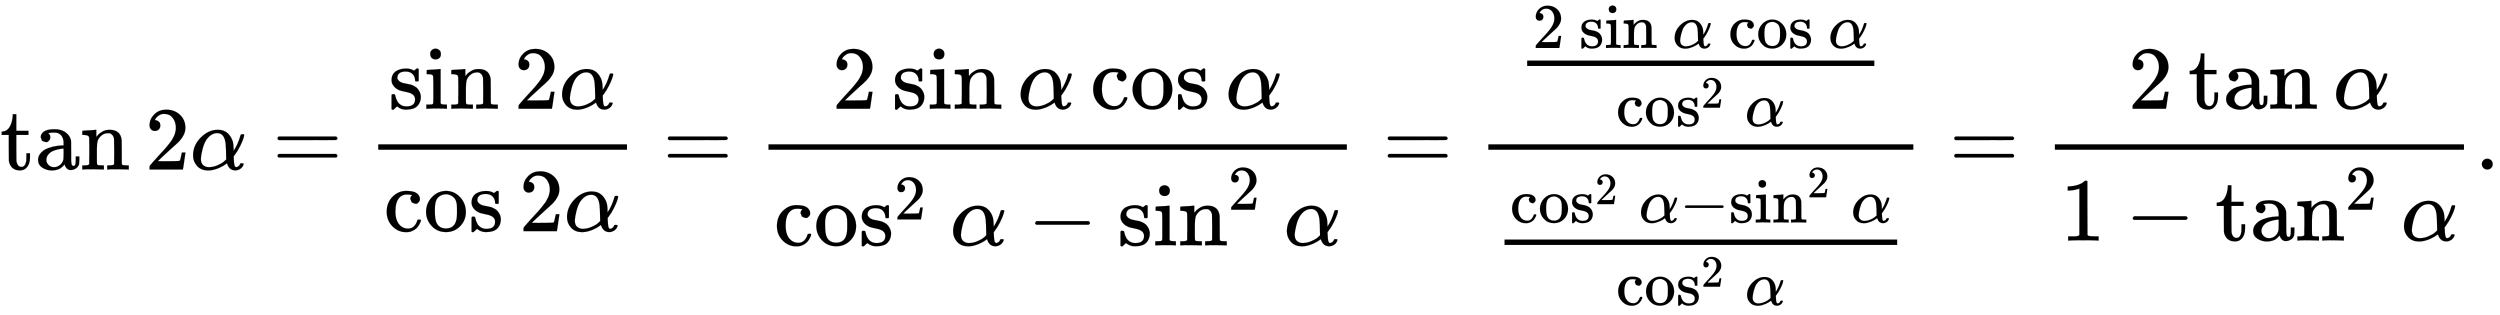 <svg xmlns="http://www.w3.org/2000/svg" xmlns:xlink="http://www.w3.org/1999/xlink" style="vertical-align:-3.755ex" width="64.589ex" height="8.134ex" viewBox="0 -1885.7 27809.3 3502.3"><defs><path id="g" stroke-width="1" d="M295 316q0 40-27 69t-78 29q-36 0-62-13-30-19-30-52-1-5 0-13t16-24 43-25q18-5 44-9t44-9 32-13q17-8 33-20t32-41 17-62q0-62-38-102T198-10h-8q-52 0-96 36l-8-7-9-9Q71 4 65-1L54-11H42q-3 0-9 6v137q0 21 2 25t10 5h9q12 0 16-4t5-12 7-27 19-42q35-51 97-51 97 0 97 78 0 29-18 47-20 24-83 36t-83 23q-36 17-57 46t-21 62q0 39 17 66t43 40 50 18 44 5h11q40 0 70-15l15-8 9 7q10 9 22 17h12q3 0 9-6V310l-6-6h-28q-6 6-6 12z"/><path id="a" stroke-width="1" d="M27 422q53 4 82 56t32 122v15h40V431h135v-46H181V241q1-125 1-141t7-32q14-39 49-39 44 0 54 71 1 8 1 46v35h40v-47q0-77-42-117-27-27-70-27-34 0-59 12t-38 31-19 35-7 32q-1 7-1 148v137H18v37h9z"/><path id="c" stroke-width="1" d="M41 46h14q39 0 47 14v62q0 17 1 39t0 42v66q0 35-1 59v23q-3 19-14 25t-45 9H25v23q0 23 2 23l10 1q10 1 28 2t37 2q17 1 36 2t29 3 11 1h3v-40q0-38 1-38t5 5 12 15 19 18 29 19 38 16q20 5 51 5 114-4 127-113 1-7 1-139v-86q0-38 2-45t11-10q21-3 49-3h16V0h-8l-24 1q-23 1-50 1t-38 1Q319 3 310 0h-8v46h16q61 0 61 16 1 2 1 138-1 135-2 143-6 28-20 42t-24 17-26 2q-45 0-79-34-27-27-34-55t-8-83V108q0-30 1-40t3-13 9-6q21-3 49-3h16V0h-8l-23 1q-24 1-51 1t-38 1Q42 3 33 0h-8v46h16z"/><path id="d" stroke-width="1" d="M109 429q-27 0-43 18t-16 44q0 71 53 123t132 52q91 0 152-56t62-145q0-43-20-82t-48-68-80-74q-36-31-100-92l-59-56 76-1q157 0 167 5 7 2 24 89v3h40v-3q-1-3-13-91T421 3V0H50v31q0 7 6 15t30 35q29 32 50 56 9 10 34 37t34 37 29 33 28 34 23 30 21 32 15 29 13 32 7 30 3 33q0 63-34 109t-97 46q-33 0-58-17t-35-33-10-19q0-1 5-1 18 0 37-14t19-46q0-25-16-42t-45-18z"/><path id="e" stroke-width="1" d="M34 156q0 114 86 200t189 86q70 0 112-40t57-98q6-29 7-67v-29q49 74 75 166 4 14 6 16t16 3q21 0 21-8 0-9-9-39t-36-85-61-100l-11-14 1-24q2-56 8-76t19-21q14 2 26 11t17 23q2 7 5 8t15 2q20 0 20-8 0-6-6-19-12-24-35-38t-44-15h-7q-67 0-91 72l-3 7-11-8q-10-8-30-20t-45-23-58-20-64-9q-79 0-124 50T34 156zM208 26q49 0 98 21t73 43l24 22q-2 143-7 178-14 115-92 115-69 0-121-73-27-40-44-108t-18-104q0-49 25-71t62-23z"/><path id="f" stroke-width="1" d="M56 347q0 13 14 20h637q15-8 15-20 0-11-14-19l-318-1H72q-16 5-16 20zm0-194q0 15 16 20h636q14-10 14-20 0-13-15-20H70q-14 7-14 20z"/><path id="b" stroke-width="1" d="M137 305h-22l-37 15-15 39q0 35 34 62t121 27q73 0 118-32t60-76q5-14 5-31t1-115v-70q0-48 5-66t21-18q15 0 20 16t5 53v36h40v-39q-1-40-3-47-9-30-35-47T400-6t-47 18-24 42v4l-2-3q-2-3-5-6t-8-9-12-11-15-12-18-11-22-8-26-6-31-3q-60 0-108 31t-48 87q0 21 7 40t27 41 48 37 78 28 110 15h14v22q0 34-6 50-22 71-97 71-18 0-34-1t-25-4-8-3q22-15 22-44 0-25-16-39zm-11-199q0-31 24-55t59-25q38 0 67 23t39 60q2 7 3 66 0 58-1 58-8 0-21-1t-45-9-58-20-46-37-21-60z"/><path id="h" stroke-width="1" d="M69 609q0 28 18 44t44 16q23-2 40-17t17-43q0-30-17-45t-42-15q-25 0-42 15t-18 45zM247 0q-15 3-104 3h-37Q80 3 56 1L34 0h-8v46h16q28 0 49 3 9 4 11 11t2 42v191q0 52-2 66t-14 19q-14 7-47 7H30v23q0 23 2 23l10 1q10 1 28 2t36 2 36 2 29 3 11 1h3V62q5-10 12-12t35-4h23V0h-8z"/><path id="i" stroke-width="1" d="M370 305h-21l-36 15-16 38q0 23 15 38 5 5 5 6t-10 2q-26 4-49 4-49 0-80-32-47-47-47-157 0-82 31-129 41-61 110-61 41 0 66 26t36 62q2 8 5 10t16 2h14q6-6 6-9 0-4-4-16t-16-33-29-38-48-31-69-13q-86 0-150 64T34 214q0 104 65 169t151 65 120-27 34-64q0-23-17-37z"/><path id="j" stroke-width="1" d="M28 214q0 95 65 164t157 70q90 0 155-68t66-165q0-95-64-160T250-10q-97 0-159 67T28 214zM250 30q122 0 122 163v57q0 22-1 38t-7 38-16 36-31 28-49 20q-5 1-16 1-30 0-57-12-43-22-56-61t-13-92v-20q0-96 19-135 32-61 105-61z"/><path id="k" stroke-width="1" d="M84 237v13l14 20h581q15-8 15-20t-15-20H98q-14 7-14 20z"/><path id="l" stroke-width="1" d="M213 578l-13-5q-14-5-40-10t-58-7H83v46h19q47 2 87 15t56 24 28 22q2 3 12 3 9 0 17-6V361l1-300q7-7 12-9t24-4 62-2h26V0h-11q-21 3-159 3-136 0-157-3H88v46h64q16 0 25 1t16 3 8 2 6 5 6 4v517z"/><path id="m" stroke-width="1" d="M78 60q0 24 17 42t43 18q24 0 42-16t19-43q0-25-17-43T139 0 96 17 78 60z"/></defs><g fill="currentColor" stroke="currentColor" stroke-width="0" transform="scale(1 -1)"><use xlink:href="#a"/><use x="389" xlink:href="#b"/><use x="890" xlink:href="#c"/><use x="1613" xlink:href="#d"/><use x="2113" xlink:href="#e"/><use x="3031" xlink:href="#f"/><path stroke="none" d="M4207 220h2767v60H4207z"/><g transform="translate(4322 676)"><use xlink:href="#g"/><use x="394" xlink:href="#h"/><use x="673" xlink:href="#c"/><use x="1396" xlink:href="#d"/><use x="1896" xlink:href="#e"/></g><g transform="translate(4267 -686)"><use xlink:href="#i"/><use x="444" xlink:href="#j"/><use x="945" xlink:href="#g"/><use x="1506" xlink:href="#d"/><use x="2006" xlink:href="#e"/></g><use x="7373" xlink:href="#f"/><path stroke="none" d="M8548 220h6434v60H8548z"/><g transform="translate(9256 676)"><use xlink:href="#d"/><g transform="translate(667)"><use xlink:href="#g"/><use x="394" xlink:href="#h"/><use x="673" xlink:href="#c"/></g><use x="2063" xlink:href="#e"/><g transform="translate(2870)"><use xlink:href="#i"/><use x="444" xlink:href="#j"/><use x="945" xlink:href="#g"/></g><use x="4376" xlink:href="#e"/></g><g transform="translate(8608 -844)"><use xlink:href="#i"/><use x="444" xlink:href="#j"/><use x="945" xlink:href="#g"/><use x="1894" y="408" transform="scale(.707)" xlink:href="#d"/><use x="1960" xlink:href="#e"/><use x="2822" xlink:href="#k"/><g transform="translate(3823)"><use xlink:href="#g"/><use x="394" xlink:href="#h"/><use x="673" xlink:href="#c"/><use x="1738" y="561" transform="scale(.707)" xlink:href="#d"/></g><use x="5673" xlink:href="#e"/></g><use x="15381" xlink:href="#f"/><g><path stroke="none" d="M16556 220h4728v60h-4728zM16988 1152h3862v60h-3862z"/><g transform="translate(17048 1352)"><use transform="scale(.707)" xlink:href="#d"/><g transform="translate(520) scale(.707)"><use xlink:href="#g"/><use x="394" xlink:href="#h"/><use x="673" xlink:href="#c"/></g><use x="2201" transform="scale(.707)" xlink:href="#e"/><g transform="translate(2176) scale(.707)"><use xlink:href="#i"/><use x="444" xlink:href="#j"/><use x="945" xlink:href="#g"/></g><use x="4652" transform="scale(.707)" xlink:href="#e"/></g><g transform="translate(17975 483)"><use transform="scale(.707)" xlink:href="#i"/><use x="444" transform="scale(.707)" xlink:href="#j"/><use x="945" transform="scale(.707)" xlink:href="#g"/><use x="1894" y="408" transform="scale(.5)" xlink:href="#d"/><use x="2029" transform="scale(.707)" xlink:href="#e"/></g><g><path stroke="none" d="M16736-839h4368v60h-4368z"/><g transform="translate(16796 -590)"><use transform="scale(.707)" xlink:href="#i"/><use x="444" transform="scale(.707)" xlink:href="#j"/><use x="945" transform="scale(.707)" xlink:href="#g"/><use x="1894" y="408" transform="scale(.5)" xlink:href="#d"/><use x="2029" transform="scale(.707)" xlink:href="#e"/><use x="2669" transform="scale(.707)" xlink:href="#k"/><g transform="translate(2438)"><use transform="scale(.707)" xlink:href="#g"/><use x="394" transform="scale(.707)" xlink:href="#h"/><use x="673" transform="scale(.707)" xlink:href="#c"/><use x="1738" y="561" transform="scale(.5)" xlink:href="#d"/></g><use x="5367" transform="scale(.707)" xlink:href="#e"/></g><g transform="translate(17976 -1508)"><use transform="scale(.707)" xlink:href="#i"/><use x="444" transform="scale(.707)" xlink:href="#j"/><use x="945" transform="scale(.707)" xlink:href="#g"/><use x="1894" y="408" transform="scale(.5)" xlink:href="#d"/><use x="2029" transform="scale(.707)" xlink:href="#e"/></g></g></g><use x="21683" xlink:href="#f"/><g><path stroke="none" d="M22858 220h4551v60h-4551z"/><g transform="translate(23673 676)"><use xlink:href="#d"/><g transform="translate(667)"><use xlink:href="#a"/><use x="389" xlink:href="#b"/><use x="890" xlink:href="#c"/></g><use x="2280" xlink:href="#e"/></g><g transform="translate(22918 -790)"><use xlink:href="#l"/><use x="722" xlink:href="#k"/><g transform="translate(1723)"><use xlink:href="#a"/><use x="389" xlink:href="#b"/><use x="890" xlink:href="#c"/><use x="2045" y="485" transform="scale(.707)" xlink:href="#d"/></g><use x="3790" xlink:href="#e"/></g></g><use x="27530" xlink:href="#m"/></g></svg>